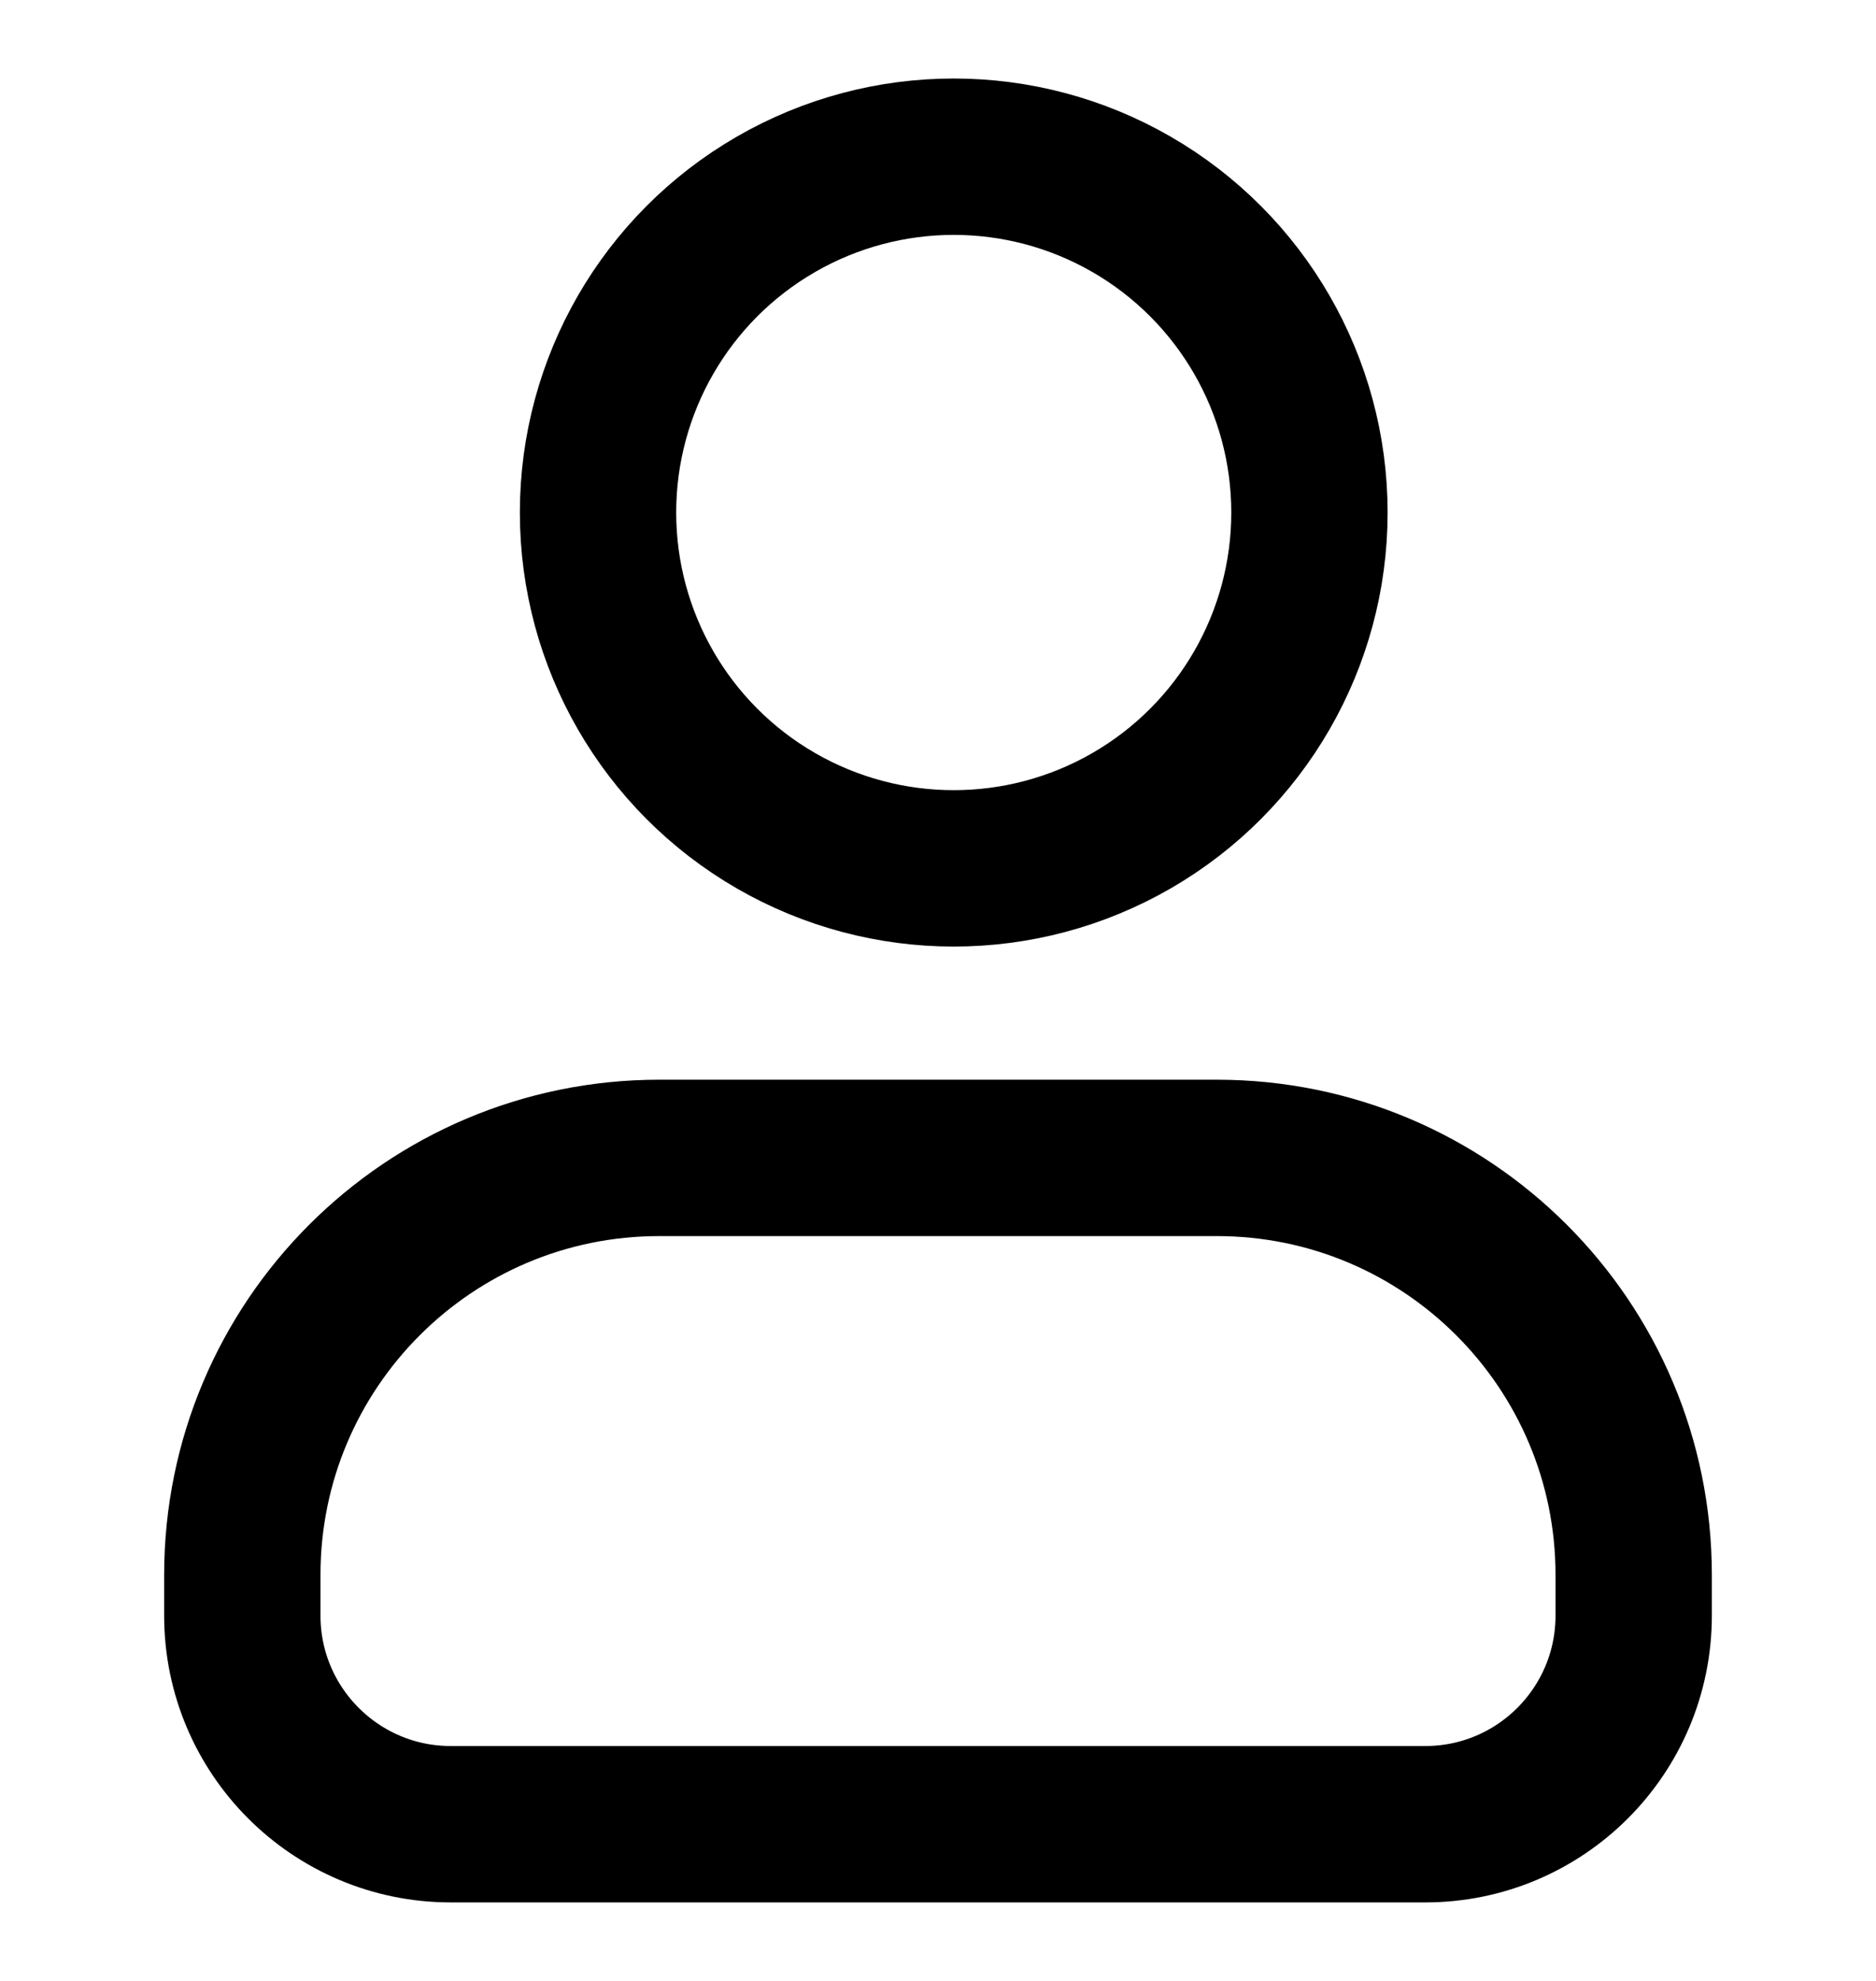 <svg width="18" height="19" viewBox="0 0 18 19" fill="none" xmlns="http://www.w3.org/2000/svg">
<circle cx="9.151" cy="4.916" r="3.413" stroke="black" stroke-width="1.5"/>
<path d="M2.325 15.106C2.325 12.897 4.116 11.106 6.325 11.106H11.675C13.884 11.106 15.675 12.897 15.675 15.106V15.496C15.675 16.601 14.78 17.497 13.675 17.497H4.325C3.221 17.497 2.325 16.601 2.325 15.496V15.106Z" stroke="black" stroke-width="1.5"/>
</svg>
